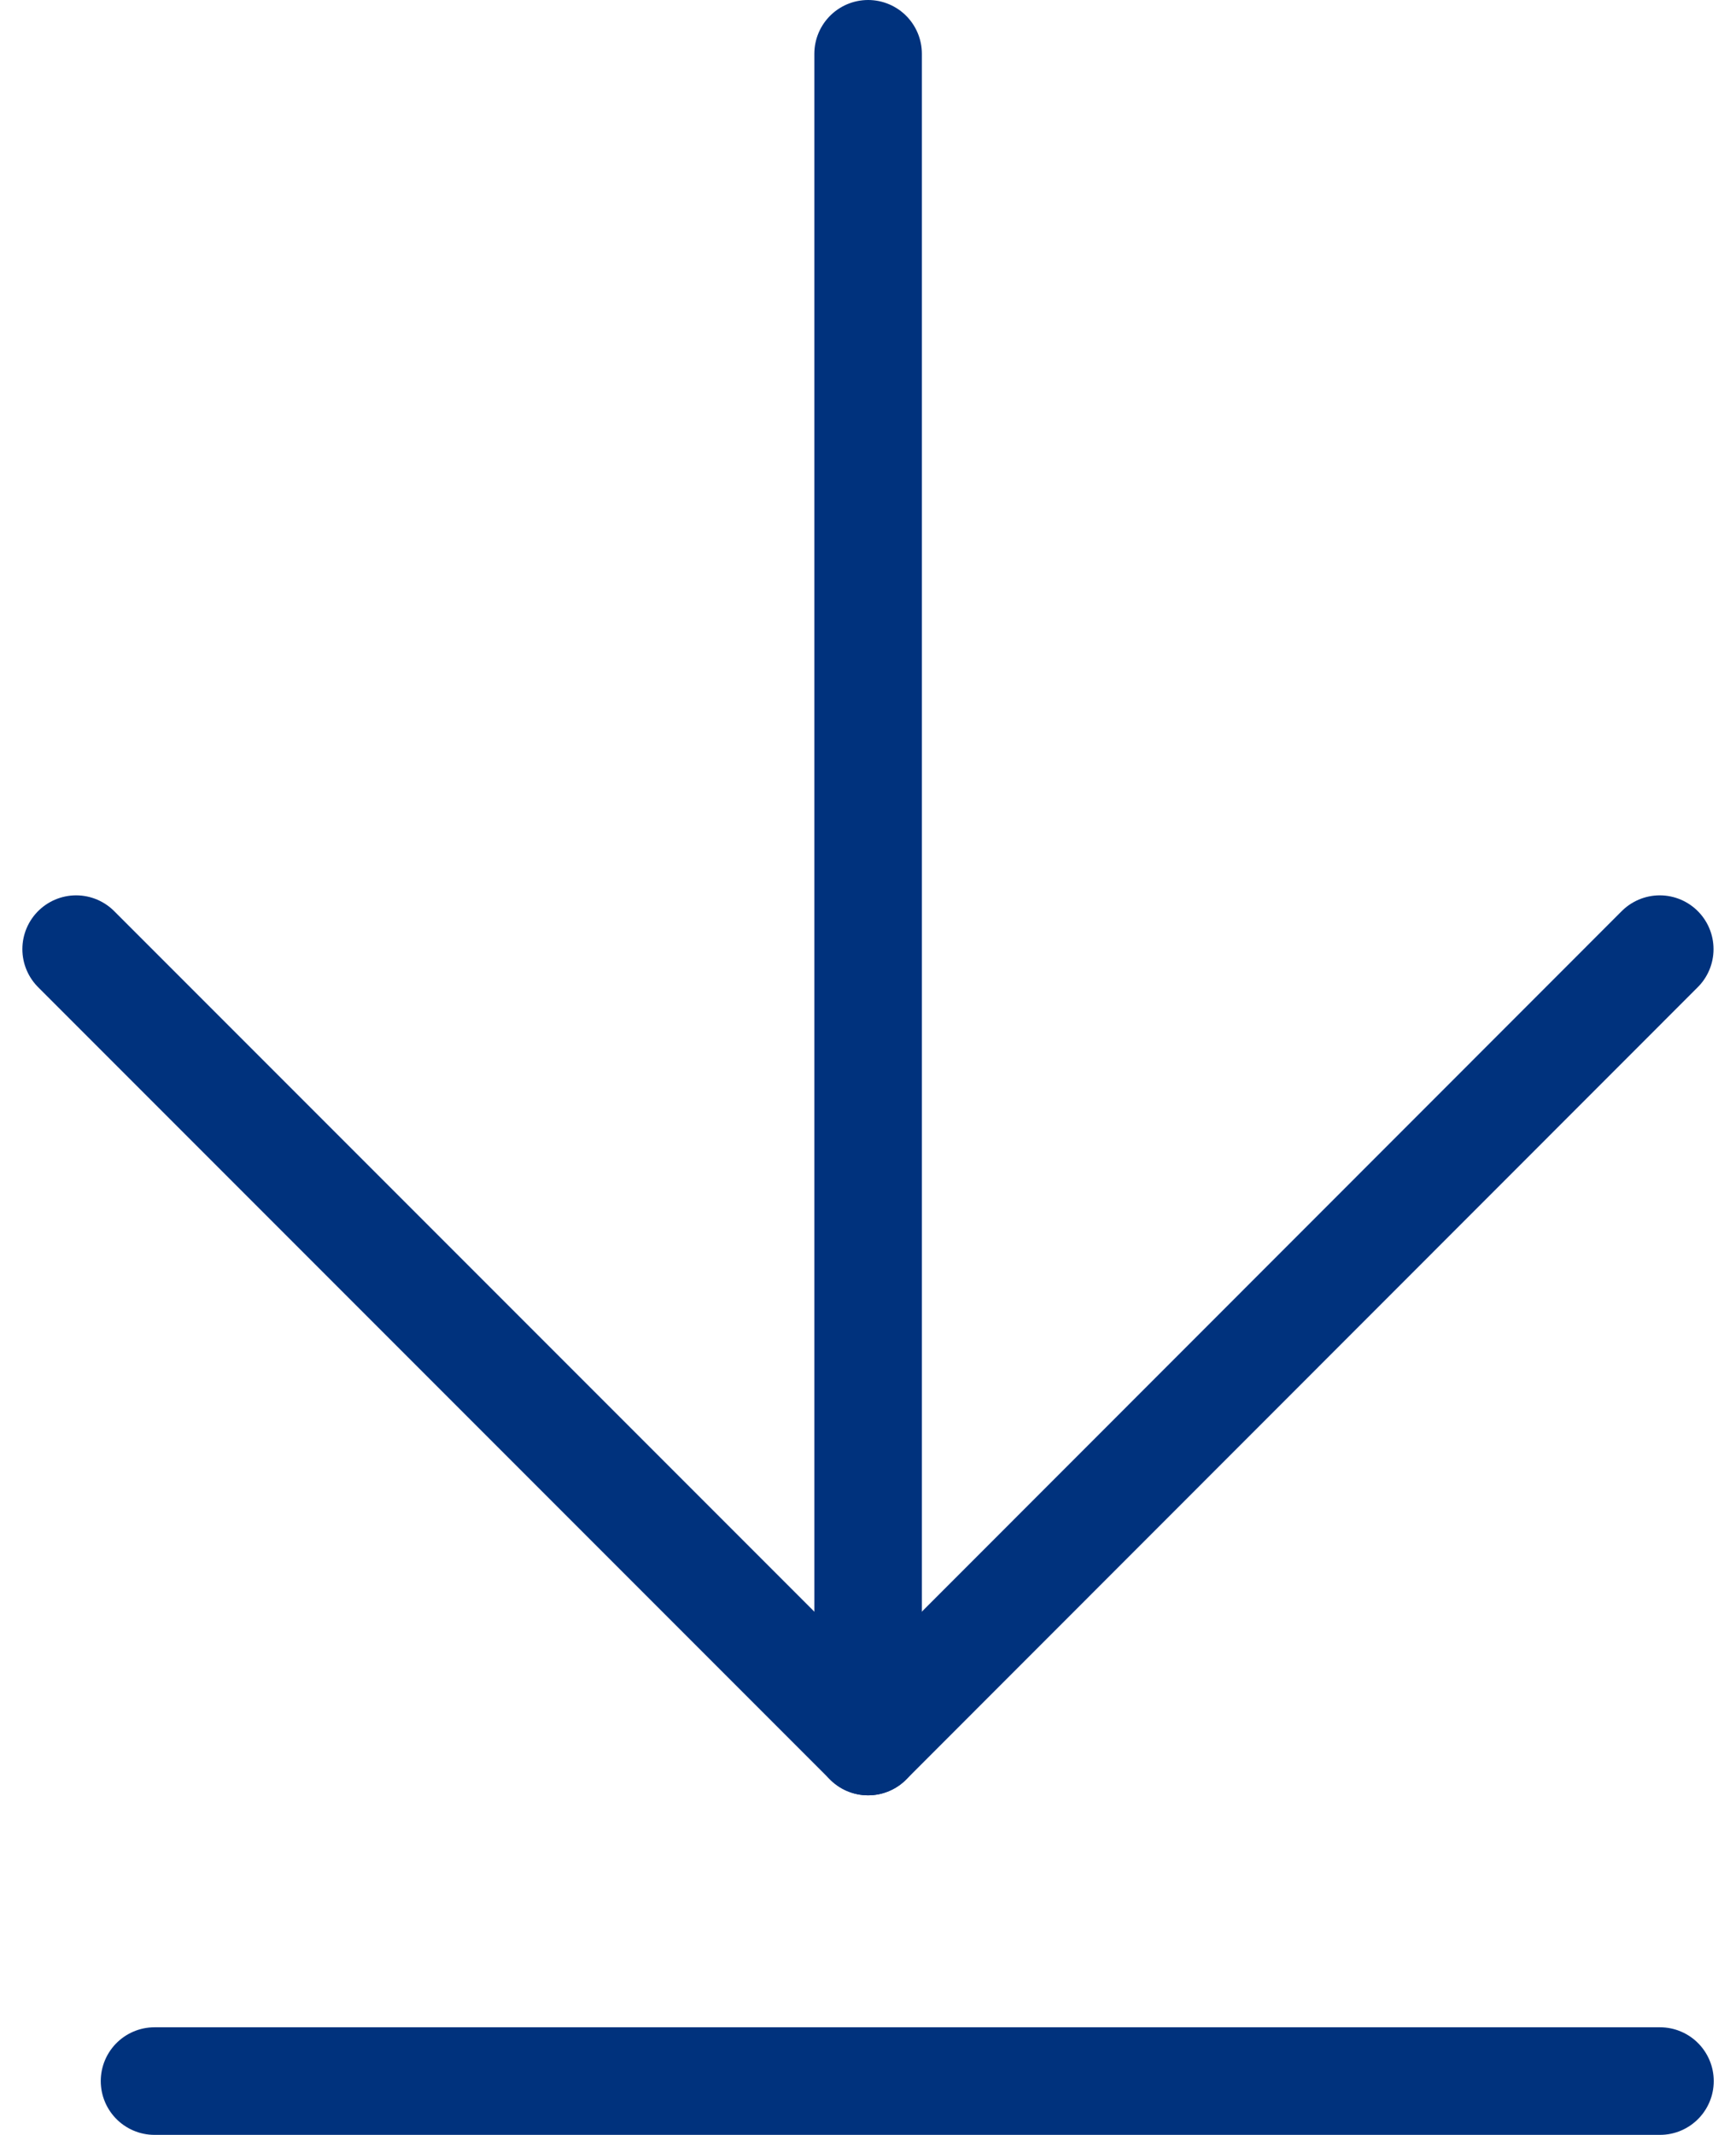 <?xml version="1.0" encoding="UTF-8"?>
<svg xmlns="http://www.w3.org/2000/svg" width="16.144" height="19.843" viewBox="0 0 16.144 19.843">
  <g id="Grupo_3649" data-name="Grupo 3649" transform="translate(-617.063 -2338.157)">
    <g id="Grupo_3644" data-name="Grupo 3644" transform="translate(632.5 2337.657) rotate(90)">
      <path id="Trazado_3594" data-name="Trazado 3594" d="M21.416,26.727l7.365-7.365L21.416,12" transform="translate(-12.094 -11.998)" fill="none" stroke="#00327d" stroke-linecap="round" stroke-linejoin="round" stroke-width="1"></path>
      <path id="Trazado_4793" data-name="Trazado 4793" d="M1,0H16.687" transform="translate(0 7.364)" fill="none" stroke="#00327d" stroke-linecap="round" stroke-width="1"></path>
    </g>
    <line id="Línea_217" data-name="Línea 217" x2="14" transform="translate(618.5 2357.5)" fill="none" stroke="#00327d" stroke-linecap="round" stroke-width="1"></line>
  </g>
</svg>
